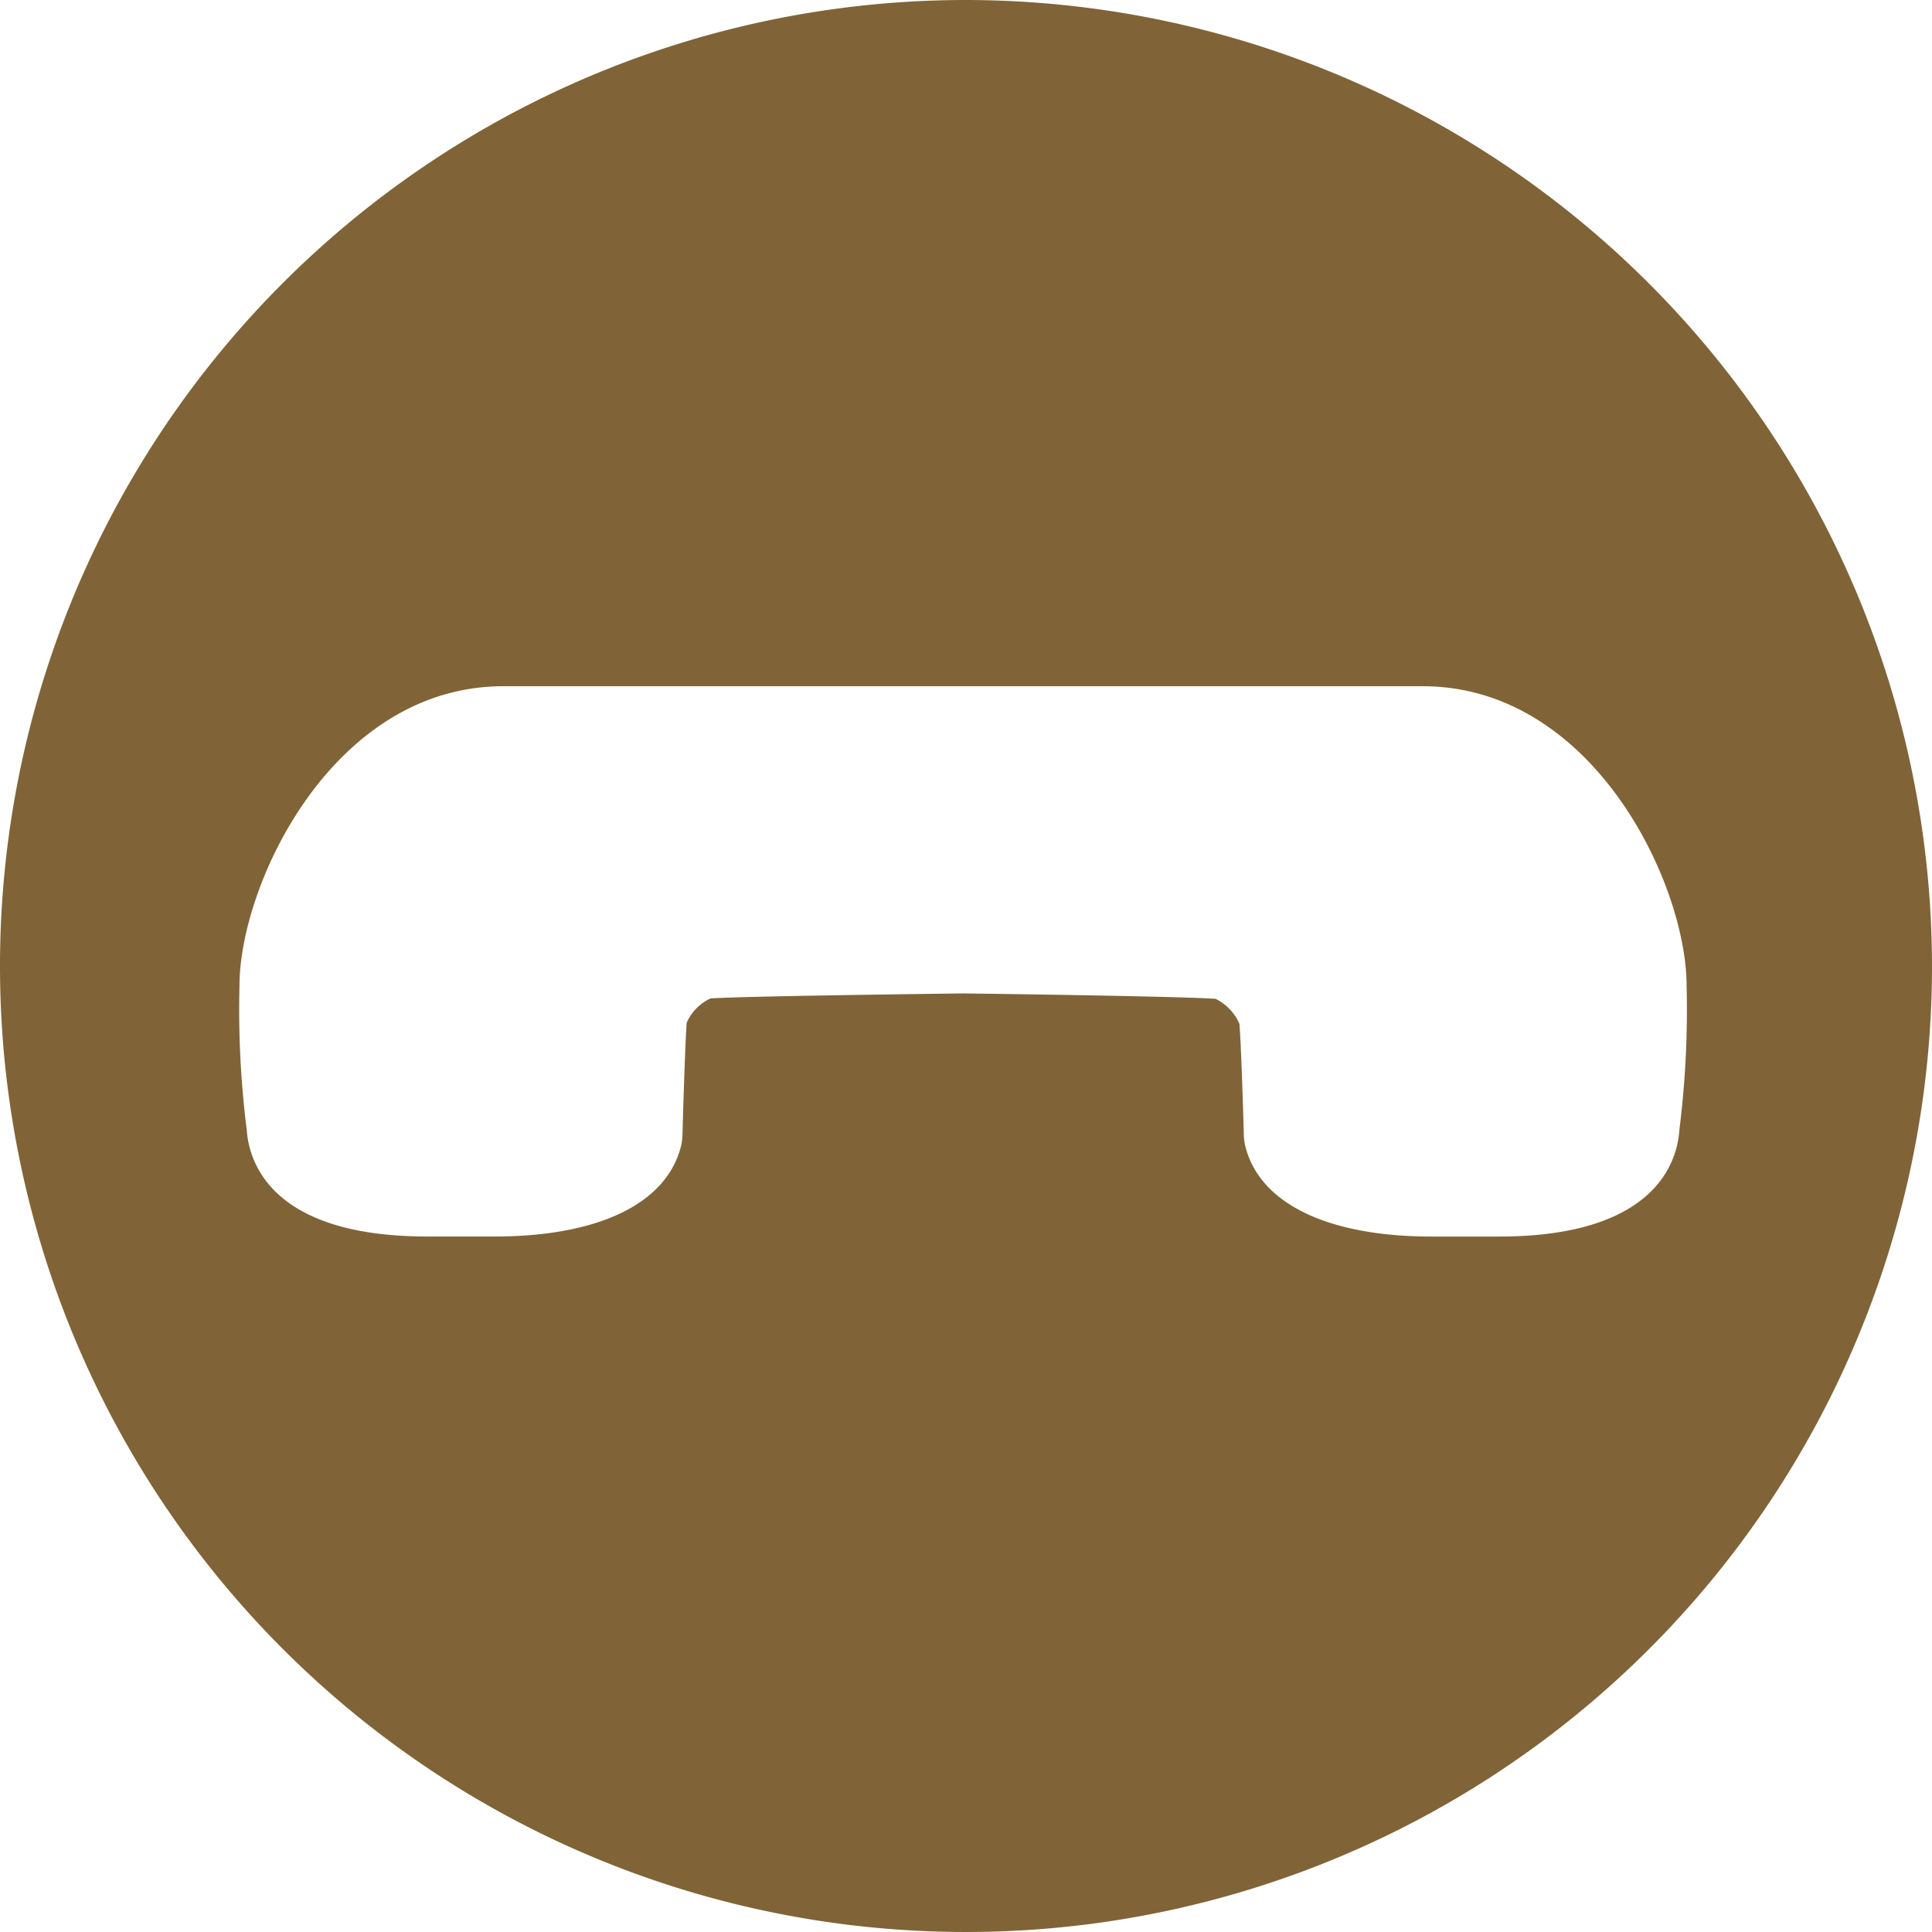 <svg xmlns="http://www.w3.org/2000/svg" width="43.766" height="43.766" viewBox="0 0 43.766 43.766">
  <g id="グループ_1" data-name="グループ 1" transform="translate(-1305.06 -1556.414)">
    <path id="パス_57" data-name="パス 57" d="M1326.943,1556.414a21.883,21.883,0,1,0,21.883,21.883A21.908,21.908,0,0,0,1326.943,1556.414Zm12.071,28.012h-1.52c-2.34,0-3.877-.736-4.217-2.02a1.217,1.217,0,0,1-.04-.278c-.027-.983-.069-2.147-.1-2.521a1.136,1.136,0,0,0-.543-.567c-.373-.023-1.615-.068-5.718-.122-1.65.022-4.939.066-5.72.113a1.1,1.1,0,0,0-.541.552c-.027.376-.068,1.552-.095,2.544a1.229,1.229,0,0,1-.04.278c-.339,1.283-1.876,2.02-4.217,2.02h-1.52c-3.551,0-4.044-1.7-4.093-2.412a21.717,21.717,0,0,1-.165-3.267c0-2.3,2.111-6.787,5.982-6.787h20.818c3.871,0,5.982,4.483,5.982,6.787a21.808,21.808,0,0,1-.164,3.267C1343.057,1582.725,1342.565,1584.426,1339.014,1584.426Z" fill="#806437"/>
  </g>
</svg>

